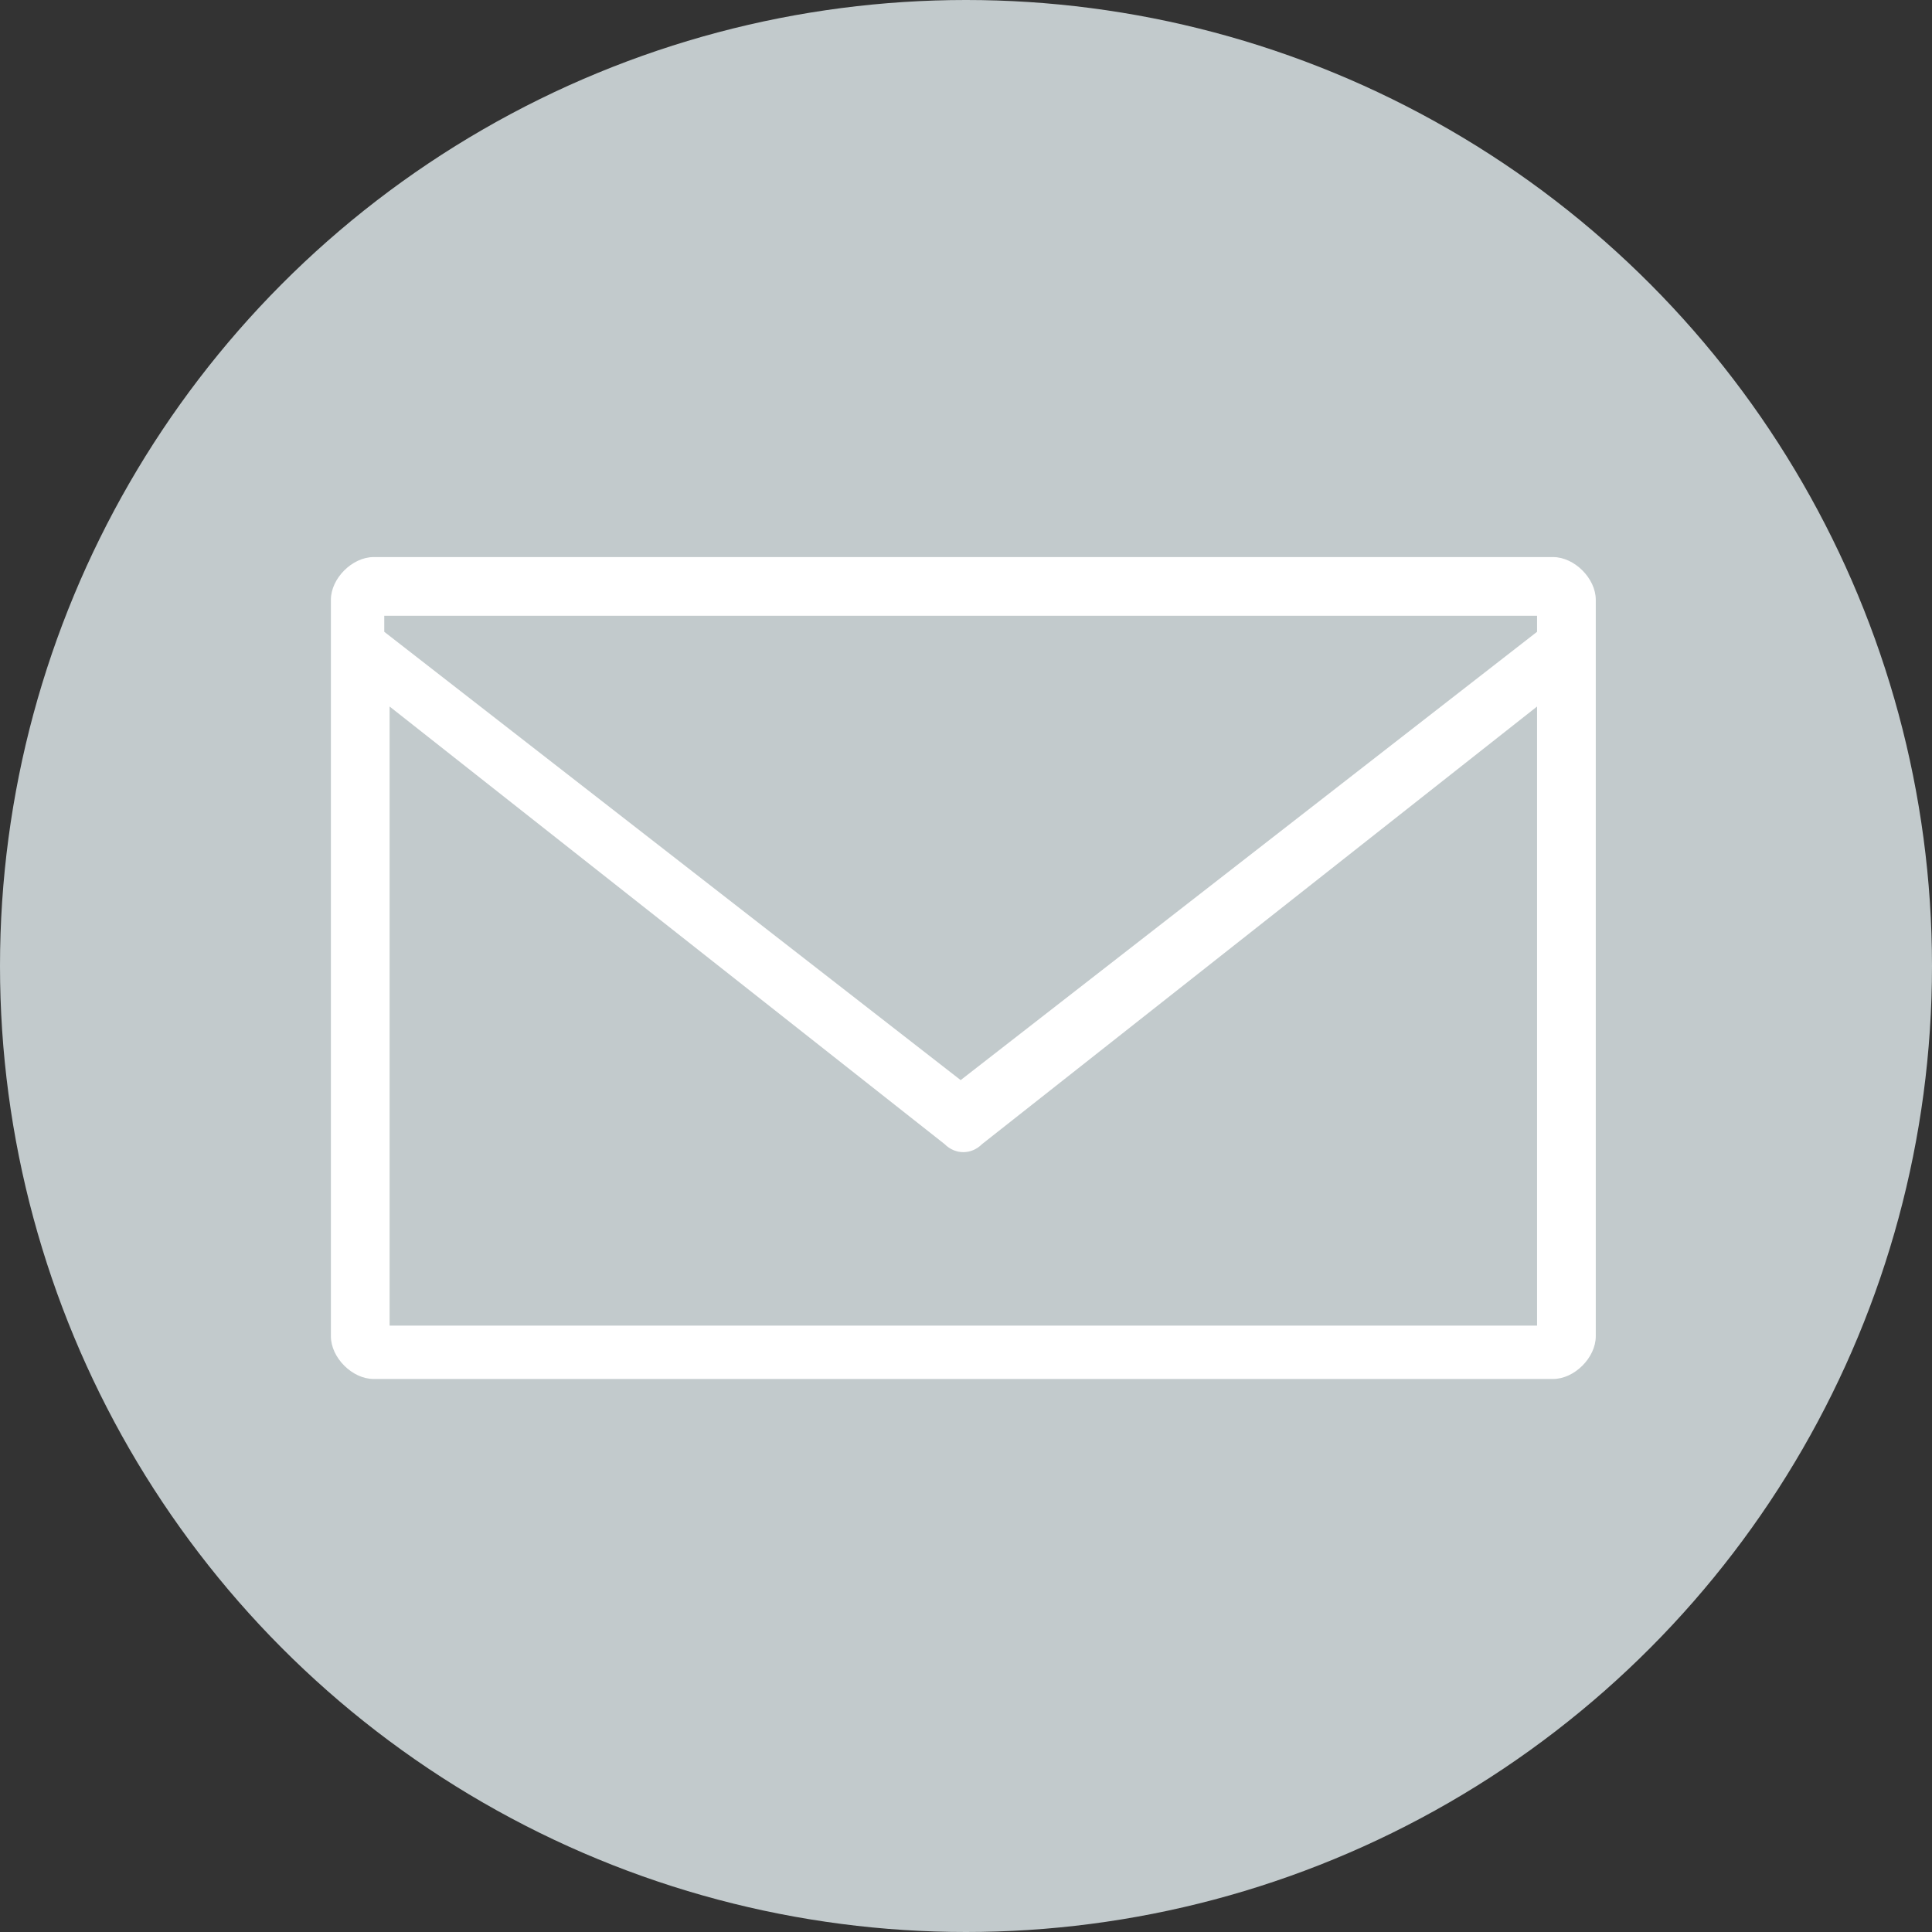 <?xml version="1.0" encoding="utf-8"?>
<!-- Generator: Adobe Illustrator 19.2.0, SVG Export Plug-In . SVG Version: 6.00 Build 0)  -->
<svg version="1.1" id="Layer_1" xmlns="http://www.w3.org/2000/svg" xmlns:xlink="http://www.w3.org/1999/xlink" x="0px" y="0px"
	 viewBox="0 0 36.2 36.2" style="enable-background:new 0 0 36.2 36.2;" xml:space="preserve">
<rect x="0" y="0" width="36.2" height="36.2" fill="#333333" stroke="none"/>
<style type="text/css">
	.st0{fill:#C2CACC;}
	.st1{fill:#FFFFFF;}
</style>
<circle class="st0" cx="18.1" cy="18.1" r="18.1"/>
<g transform="translate(0,-952.362)">
	<path class="st1" d="M7,962.8c-0.4,0-0.8,0.4-0.8,0.8v13.8c0,0.4,0.4,0.8,0.8,0.8h22.1c0.4,0,0.8-0.4,0.8-0.8v-13.8
		c0-0.4-0.4-0.8-0.8-0.8H7z M7.3,963.9h21.5v0.3L18,972.6l-10.8-8.4v-0.3L7.3,963.9L7.3,963.9z M7.3,965.6l10.4,8.2
		c0.2,0.2,0.5,0.2,0.7,0l10.4-8.2v11.6H7.3V965.6z"/>
</g>
</svg>

